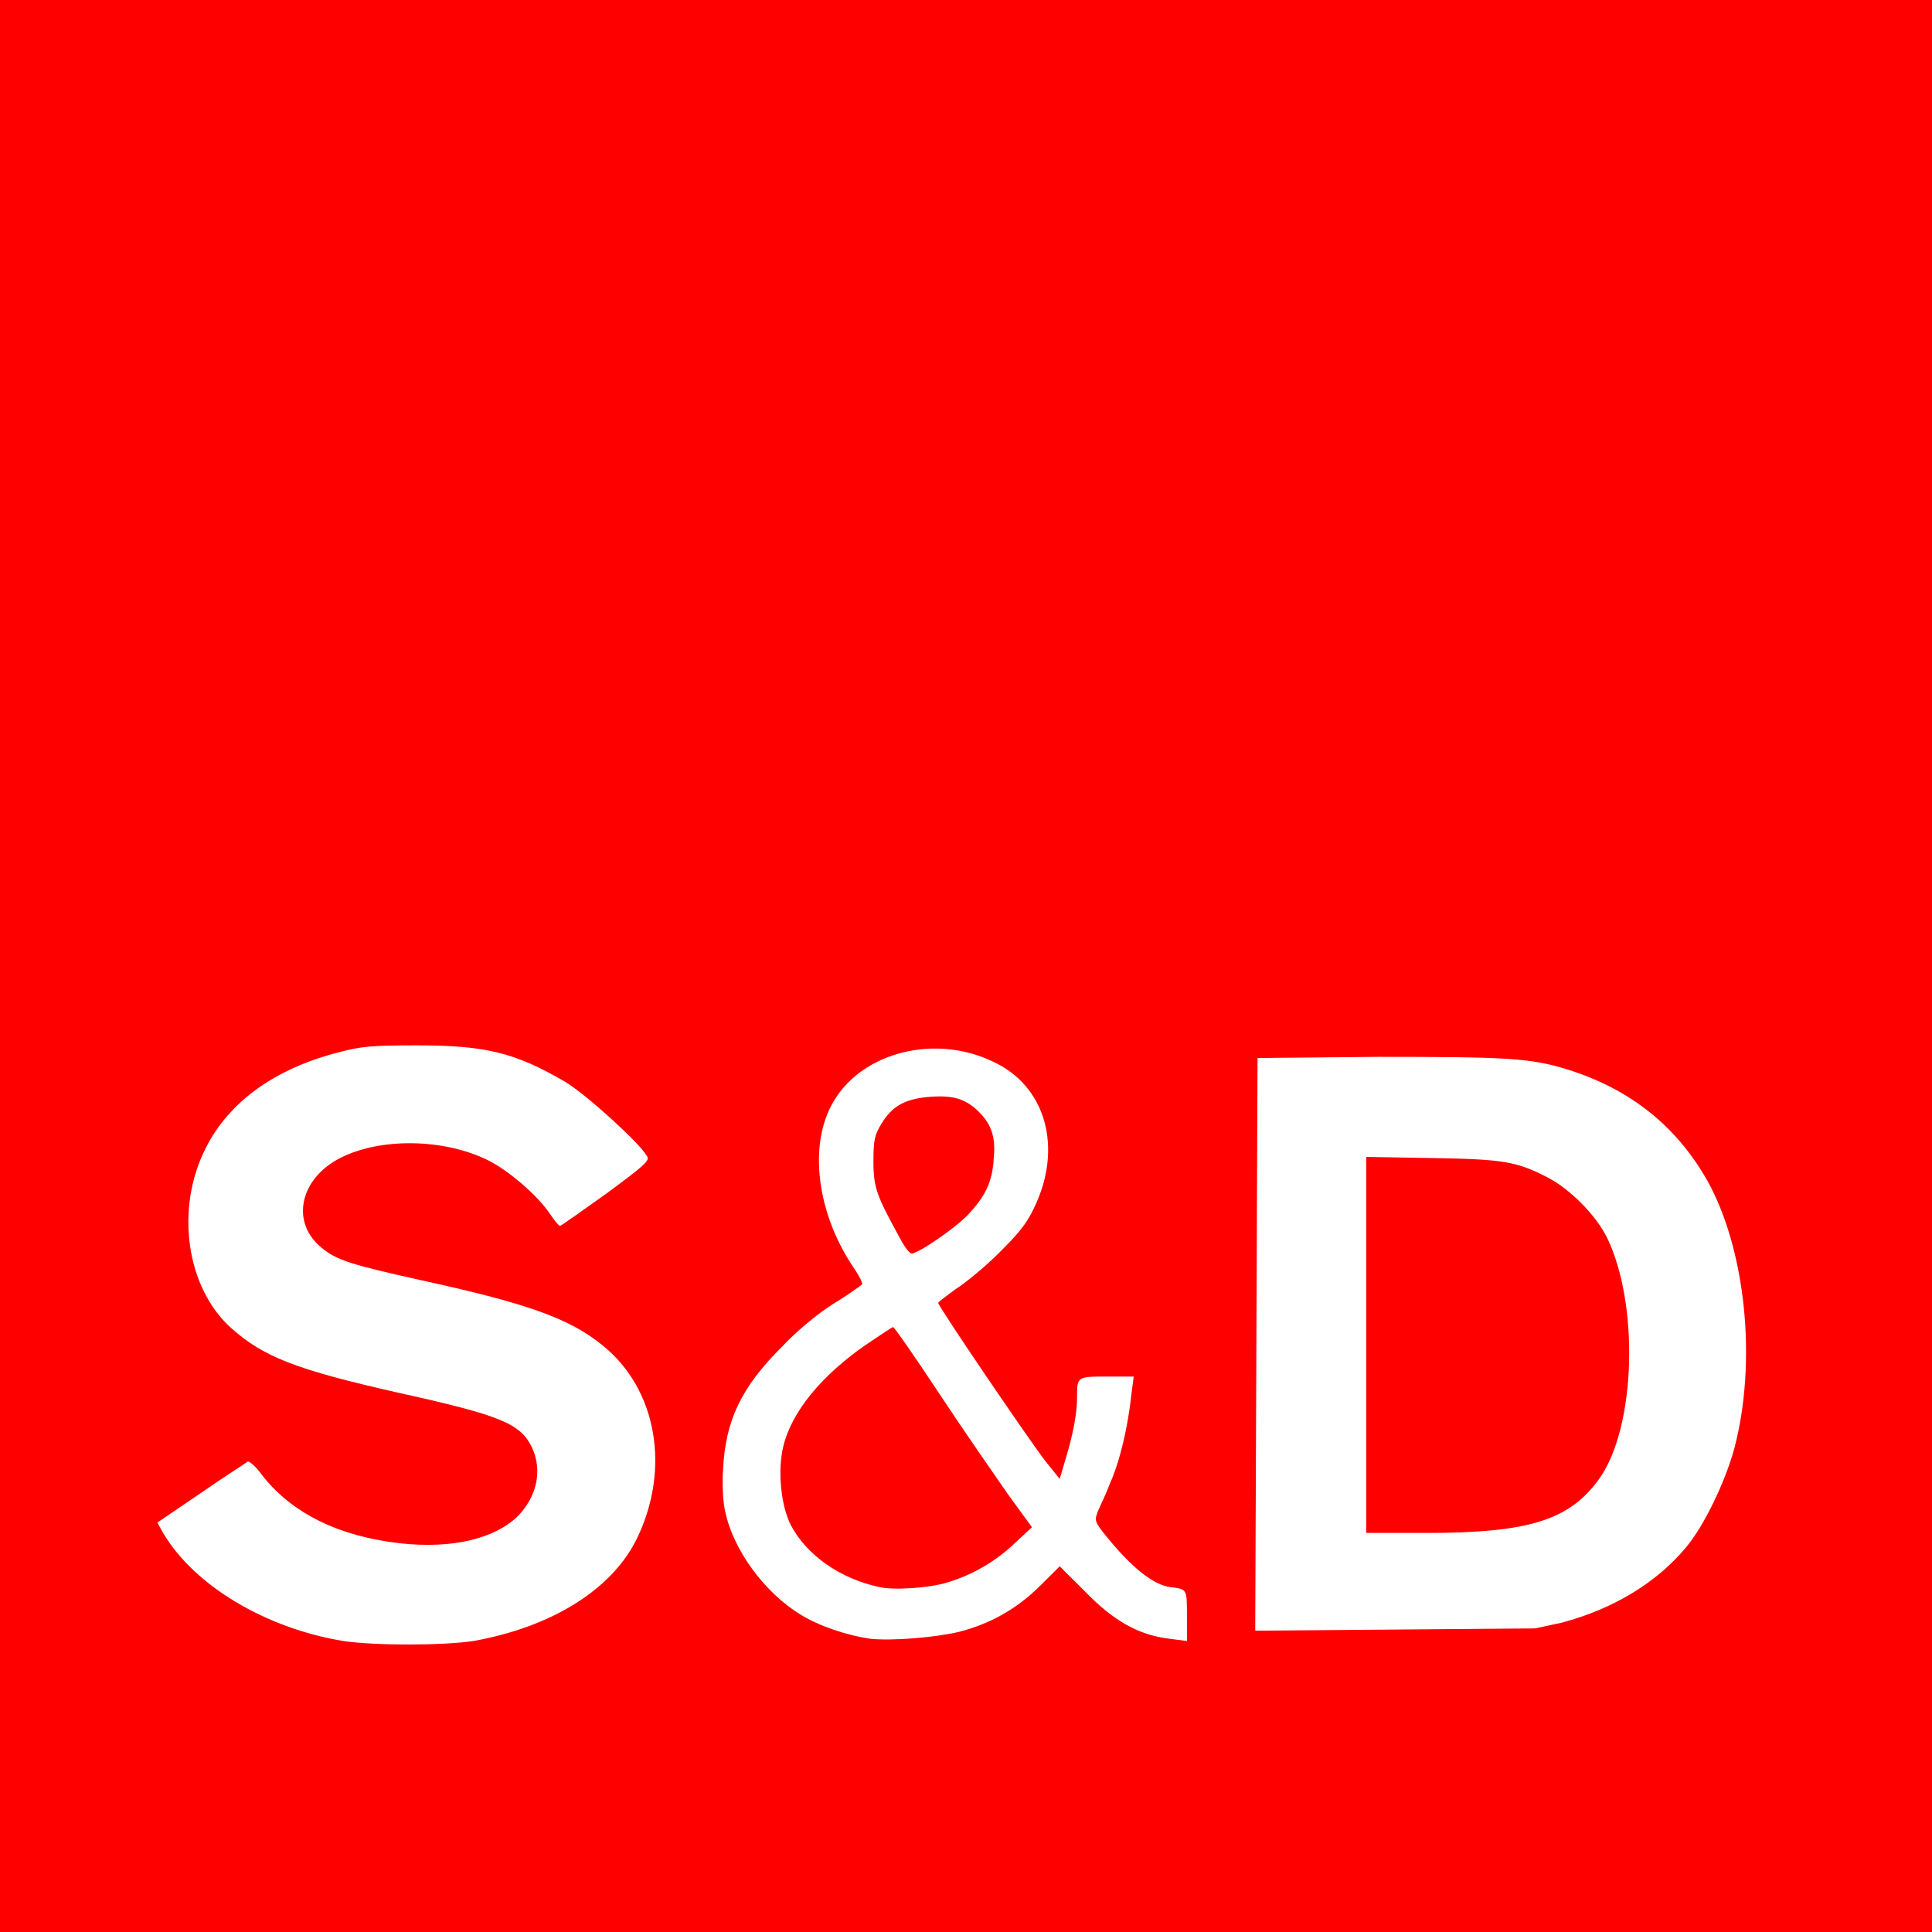 <?xml version="1.0" encoding="UTF-8"?>
<svg viewBox="0 0 168 168" version="1.1" xmlns="http://www.w3.org/2000/svg" xmlns:xlink="http://www.w3.org/1999/xlink">
    <title>SD logo red</title>
    <desc></desc>
    <defs></defs>
    <g id="logo/red" stroke="none" stroke-width="1" fill="none" fill-rule="evenodd">
        <rect id="rect78" fill="#ffffff" x="" y="" width="168" height="168"></rect>
        <path d="M0,0 C55.966,0 111.933,0 168,0 C168,55.966 168,111.933 168,168 C112.034,168 56.067,168 0,168 C0,112.034 0,55.966 0,0 Z M41.145,142.7 C47.885,141.5 53.116,138.3 55.329,133.9 C58.347,127.8 57.14,120.8 52.412,117 C49.495,114.6 45.672,113.3 36.517,111.3 C30.683,110 29.274,109.6 27.966,108.5 C25.25,106.3 26.055,102.5 29.576,100.7 C33.097,98.9 38.63,99 42.453,100.9 C44.263,101.8 46.778,104 47.784,105.5 C48.187,106.1 48.589,106.6 48.69,106.6 C48.79,106.6 50.601,105.3 52.714,103.8 C56.235,101.2 56.537,100.9 56.235,100.5 C55.631,99.4 51.004,95.2 49.193,94.1 C44.766,91.5 42.151,90.9 36.216,90.9 C32.192,90.9 31.387,91 29.475,91.5 C23.943,92.9 19.919,95.8 17.907,99.8 C15.19,105.1 16.196,112 20.12,115.5 C22.937,118 25.753,119.1 34.606,121.1 C43.66,123.1 45.269,123.8 46.275,125.9 C47.181,127.9 46.678,130.1 45.068,131.8 C43.056,133.8 39.334,134.7 34.807,134.2 C29.475,133.6 25.351,131.6 22.735,128.2 C22.232,127.5 21.629,127 21.528,127.1 C21.428,127.2 19.516,128.4 17.504,129.8 L13.681,132.4 L14.184,133.3 C16.901,137.9 23.138,141.6 29.878,142.7 C32.594,143.1 38.429,143.1 41.145,142.7 Z M83.396,141.9 C86.113,141.2 88.426,139.9 90.438,137.9 L92.149,136.2 L94.362,138.4 C96.877,141 99.09,142.2 101.705,142.5 L103.214,142.7 L103.214,140.5 C103.214,138.1 103.214,138.2 101.705,138 C100.398,137.8 98.788,136.6 96.877,134.4 C95.267,132.5 95.166,132.3 95.368,131.7 C95.468,131.3 96.072,130.2 96.474,129.1 C97.38,127.1 98.084,124.1 98.386,121.2 L98.587,119.7 L96.273,119.7 C93.657,119.7 93.657,119.7 93.657,121.5 C93.657,122.8 93.356,124.6 92.651,126.9 L92.149,128.6 L90.941,127.1 C89.533,125.3 81.586,113.6 81.586,113.3 C81.586,113.2 82.29,112.7 83.095,112.1 C83.899,111.6 85.61,110.2 86.817,109 C88.527,107.3 89.231,106.5 89.935,105 C92.45,99.8 90.941,94.4 86.314,92.3 C81.284,89.9 75.047,91.5 72.532,95.7 C70.218,99.5 71.023,105.6 74.343,110.4 C74.745,111 75.047,111.6 74.946,111.7 C74.846,111.8 73.739,112.6 72.431,113.4 C71.123,114.2 69.111,115.9 68.005,117.1 C64.484,120.6 63.075,123.5 62.874,127.8 C62.774,129.1 62.874,130.7 63.075,131.5 C63.78,134.8 66.496,138.5 69.614,140.4 C71.224,141.4 73.638,142.2 75.65,142.5 C77.562,142.7 81.284,142.4 83.396,141.9 Z M76.455,138 C73.135,137.3 70.218,135.3 68.81,132.7 C67.904,131 67.602,127.9 68.105,125.8 C68.81,122.8 71.425,119.6 75.349,116.9 C76.556,116.1 77.562,115.4 77.662,115.4 C77.763,115.4 79.574,118 81.686,121.2 C83.799,124.4 86.515,128.3 87.622,129.9 L89.734,132.8 L88.125,134.3 C86.414,135.9 84.402,137 82.39,137.6 C80.781,138.1 77.662,138.3 76.455,138 Z M78.165,107.5 C76.254,104 75.952,103.3 75.952,101 C75.952,99.1 76.053,98.7 76.656,97.7 C77.562,96.2 78.668,95.6 80.58,95.4 C82.692,95.2 83.698,95.5 84.704,96.3 C86.113,97.5 86.616,98.7 86.414,100.7 C86.314,102.7 85.71,104 84.201,105.6 C83.195,106.7 79.875,109 79.272,109 C79.071,109 78.568,108.3 78.165,107.5 Z M135.808,141.1 C140.335,139.9 144.057,137.6 146.572,134.6 C148.182,132.7 149.993,128.9 150.798,126 C152.81,118.4 151.804,108.7 148.484,102.7 C145.768,97.9 141.744,94.7 136.311,93 C133.092,92 131.08,91.9 119.813,91.9 L109.351,92 L109.25,116.9 L109.15,141.8 L121.322,141.7 L133.495,141.6 L135.808,141.1 Z M118.807,116.9 L118.807,100.6 L124.541,100.7 C130.778,100.8 131.885,101 134.601,102.4 C136.513,103.4 138.726,105.6 139.732,107.6 C142.549,113.4 142.247,124 139.128,128.5 C136.513,132.2 132.992,133.3 123.938,133.3 L118.807,133.3 L118.807,116.9 Z" id="path76" fill="#FF0000" fill-rule="nonzero"></path>
    </g>
</svg>
